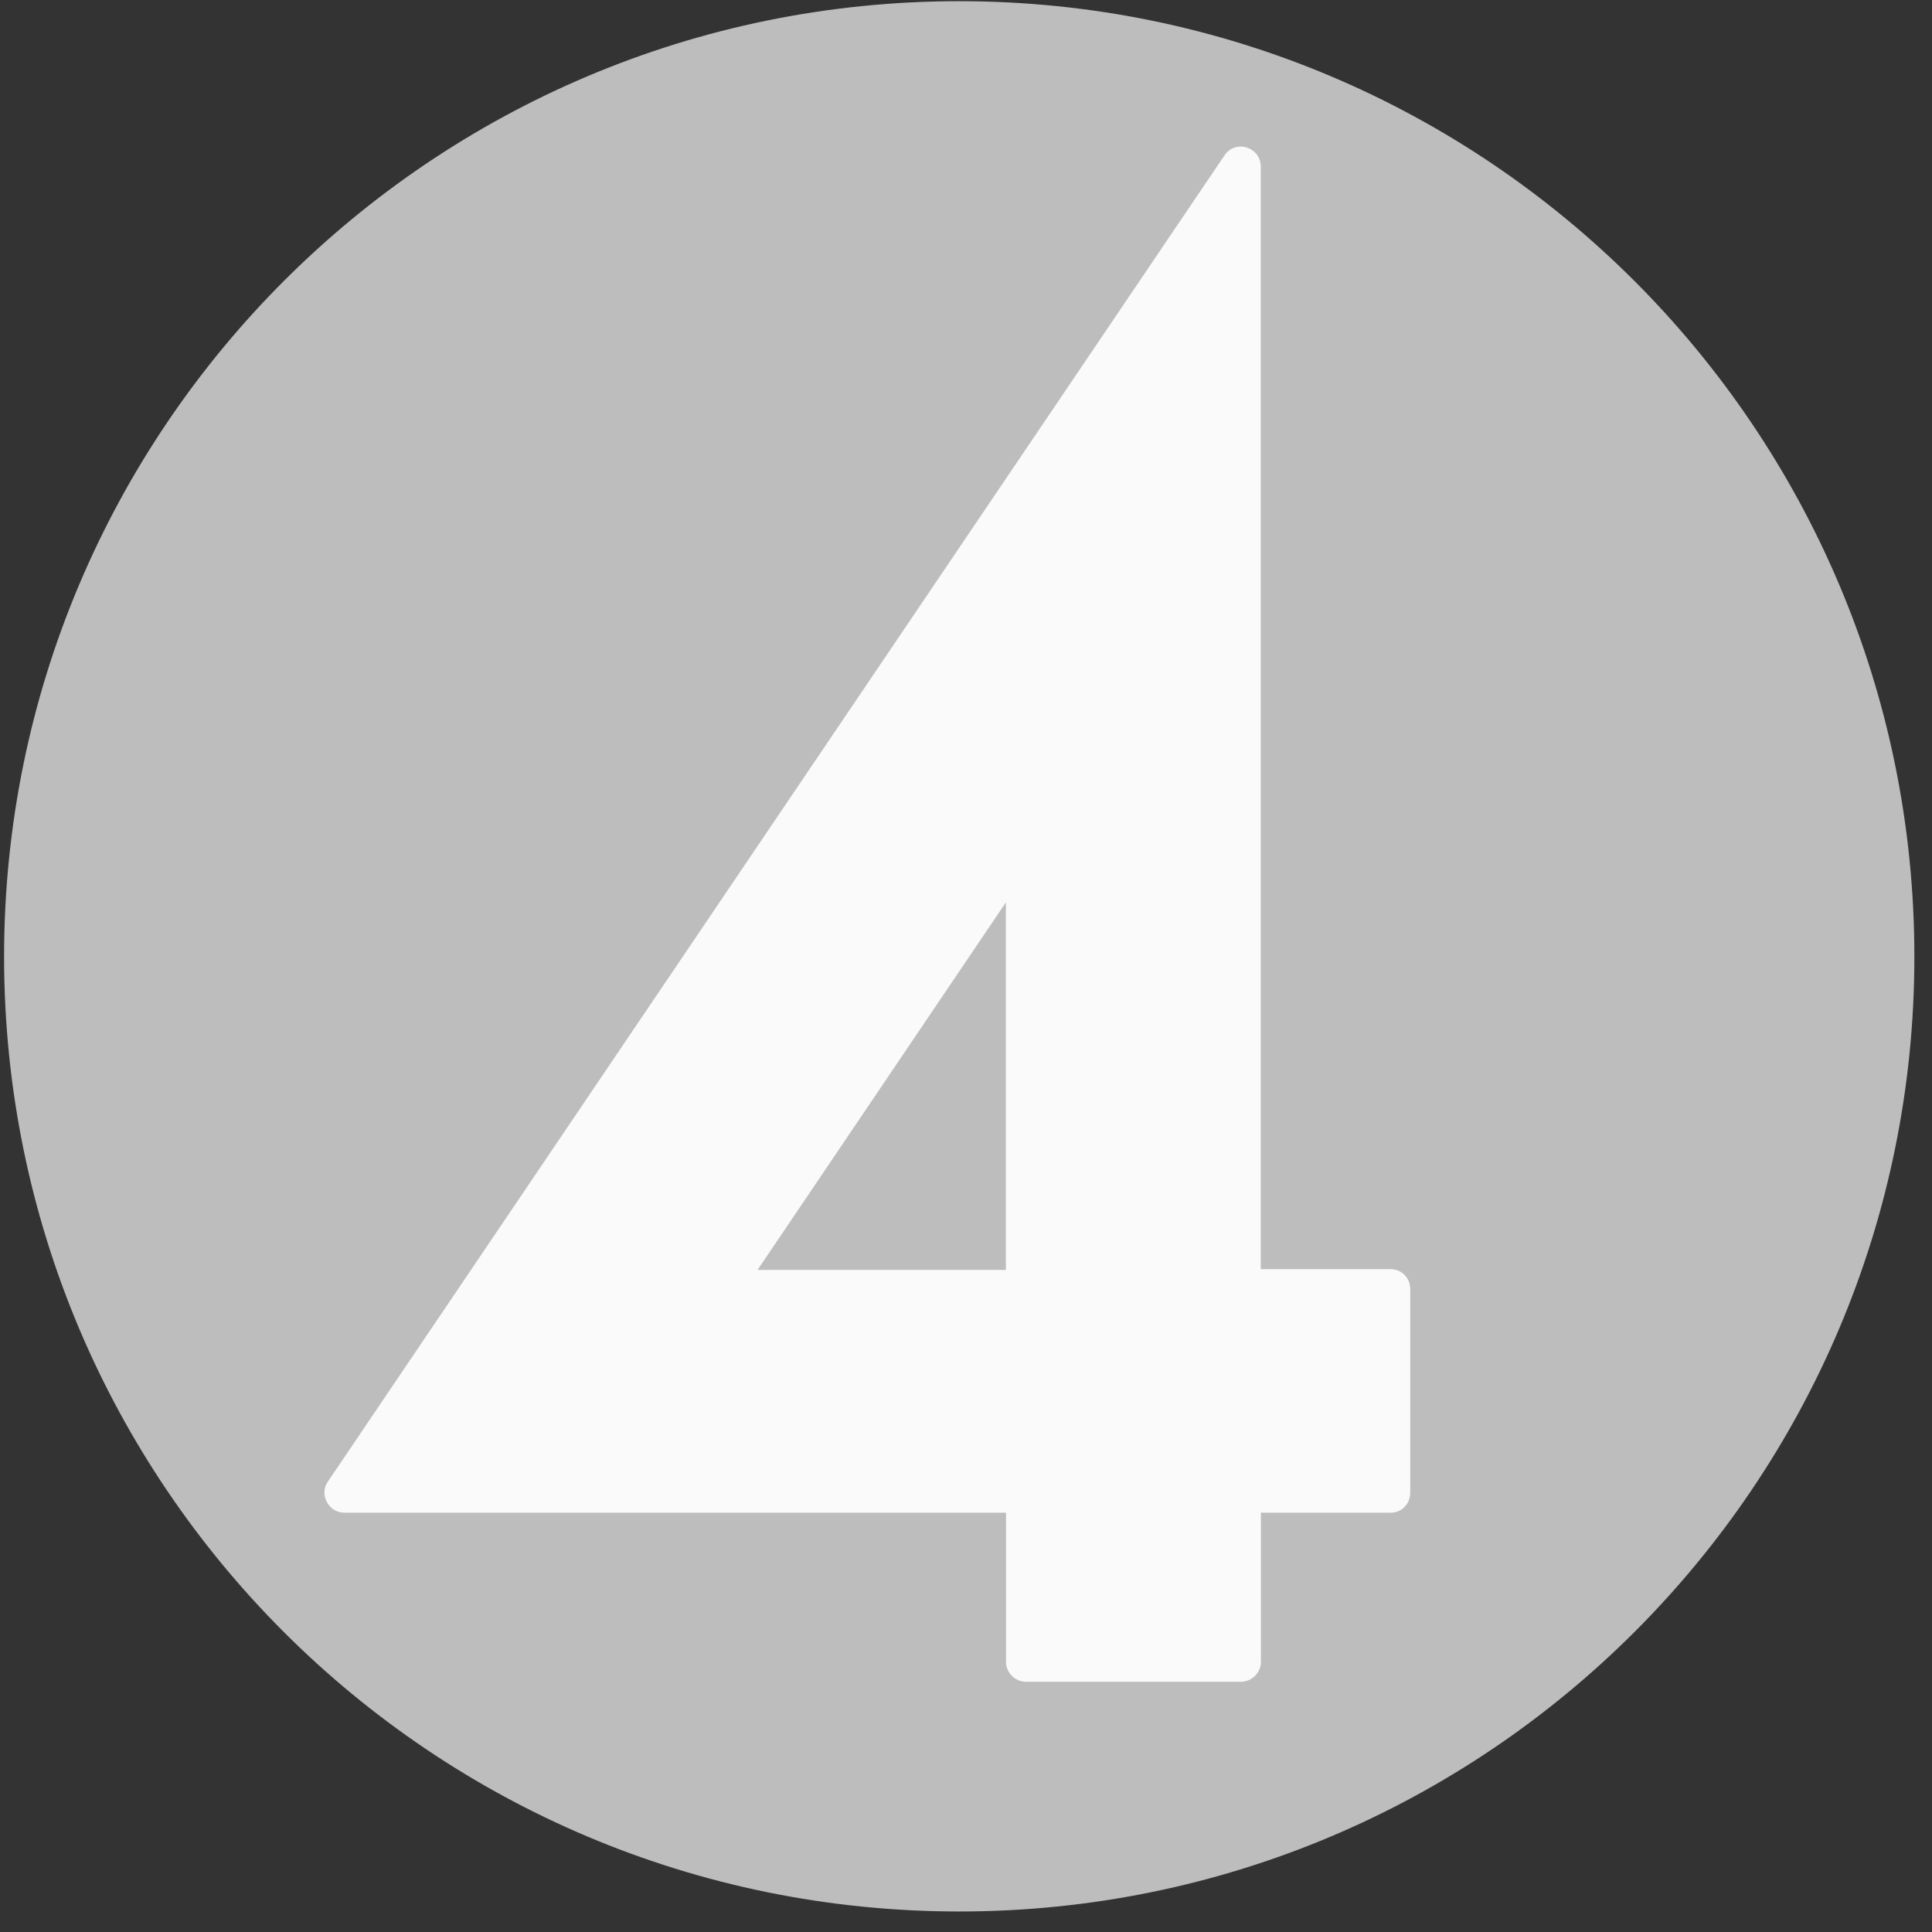 <svg width="89" height="89" viewBox="0 0 89 89" fill="none" xmlns="http://www.w3.org/2000/svg">
<rect x="0" y="0" width="89" height="89" fill="#333333" stroke="none"/>
<g clip-path="url(#clip0_7884_6940)">
<path d="M44.188 88.055C68.49 88.055 88.188 68.365 88.188 44.069C88.188 19.774 68.49 0.055 44.188 0.055C19.885 0.055 0.188 19.759 0.188 44.069C0.188 68.379 19.878 88.055 44.188 88.055Z" fill="#BDBDBD"/>
<path d="M46.337 58.501H34.897L46.337 41.569V58.501ZM64.047 58.465H58.078V7.666C58.078 7.248 57.814 6.918 57.425 6.794C57.044 6.676 56.633 6.816 56.406 7.16L15.097 68.262C14.906 68.533 14.892 68.892 15.06 69.193C15.214 69.494 15.523 69.684 15.86 69.684H46.344V76.57C46.344 77.047 46.763 77.472 47.254 77.472H57.169C57.667 77.472 58.085 77.047 58.085 76.57V69.684H64.055C64.575 69.684 64.964 69.281 64.964 68.76V59.381C64.964 58.875 64.575 58.465 64.055 58.465" fill="#FAFAFA"/>
</g>
<defs>
<clipPath id="clip0_7884_6940">
<rect width="88" height="88" fill="white" transform="translate(0.188 0.055)"/>
</clipPath>
</defs>
</svg>

